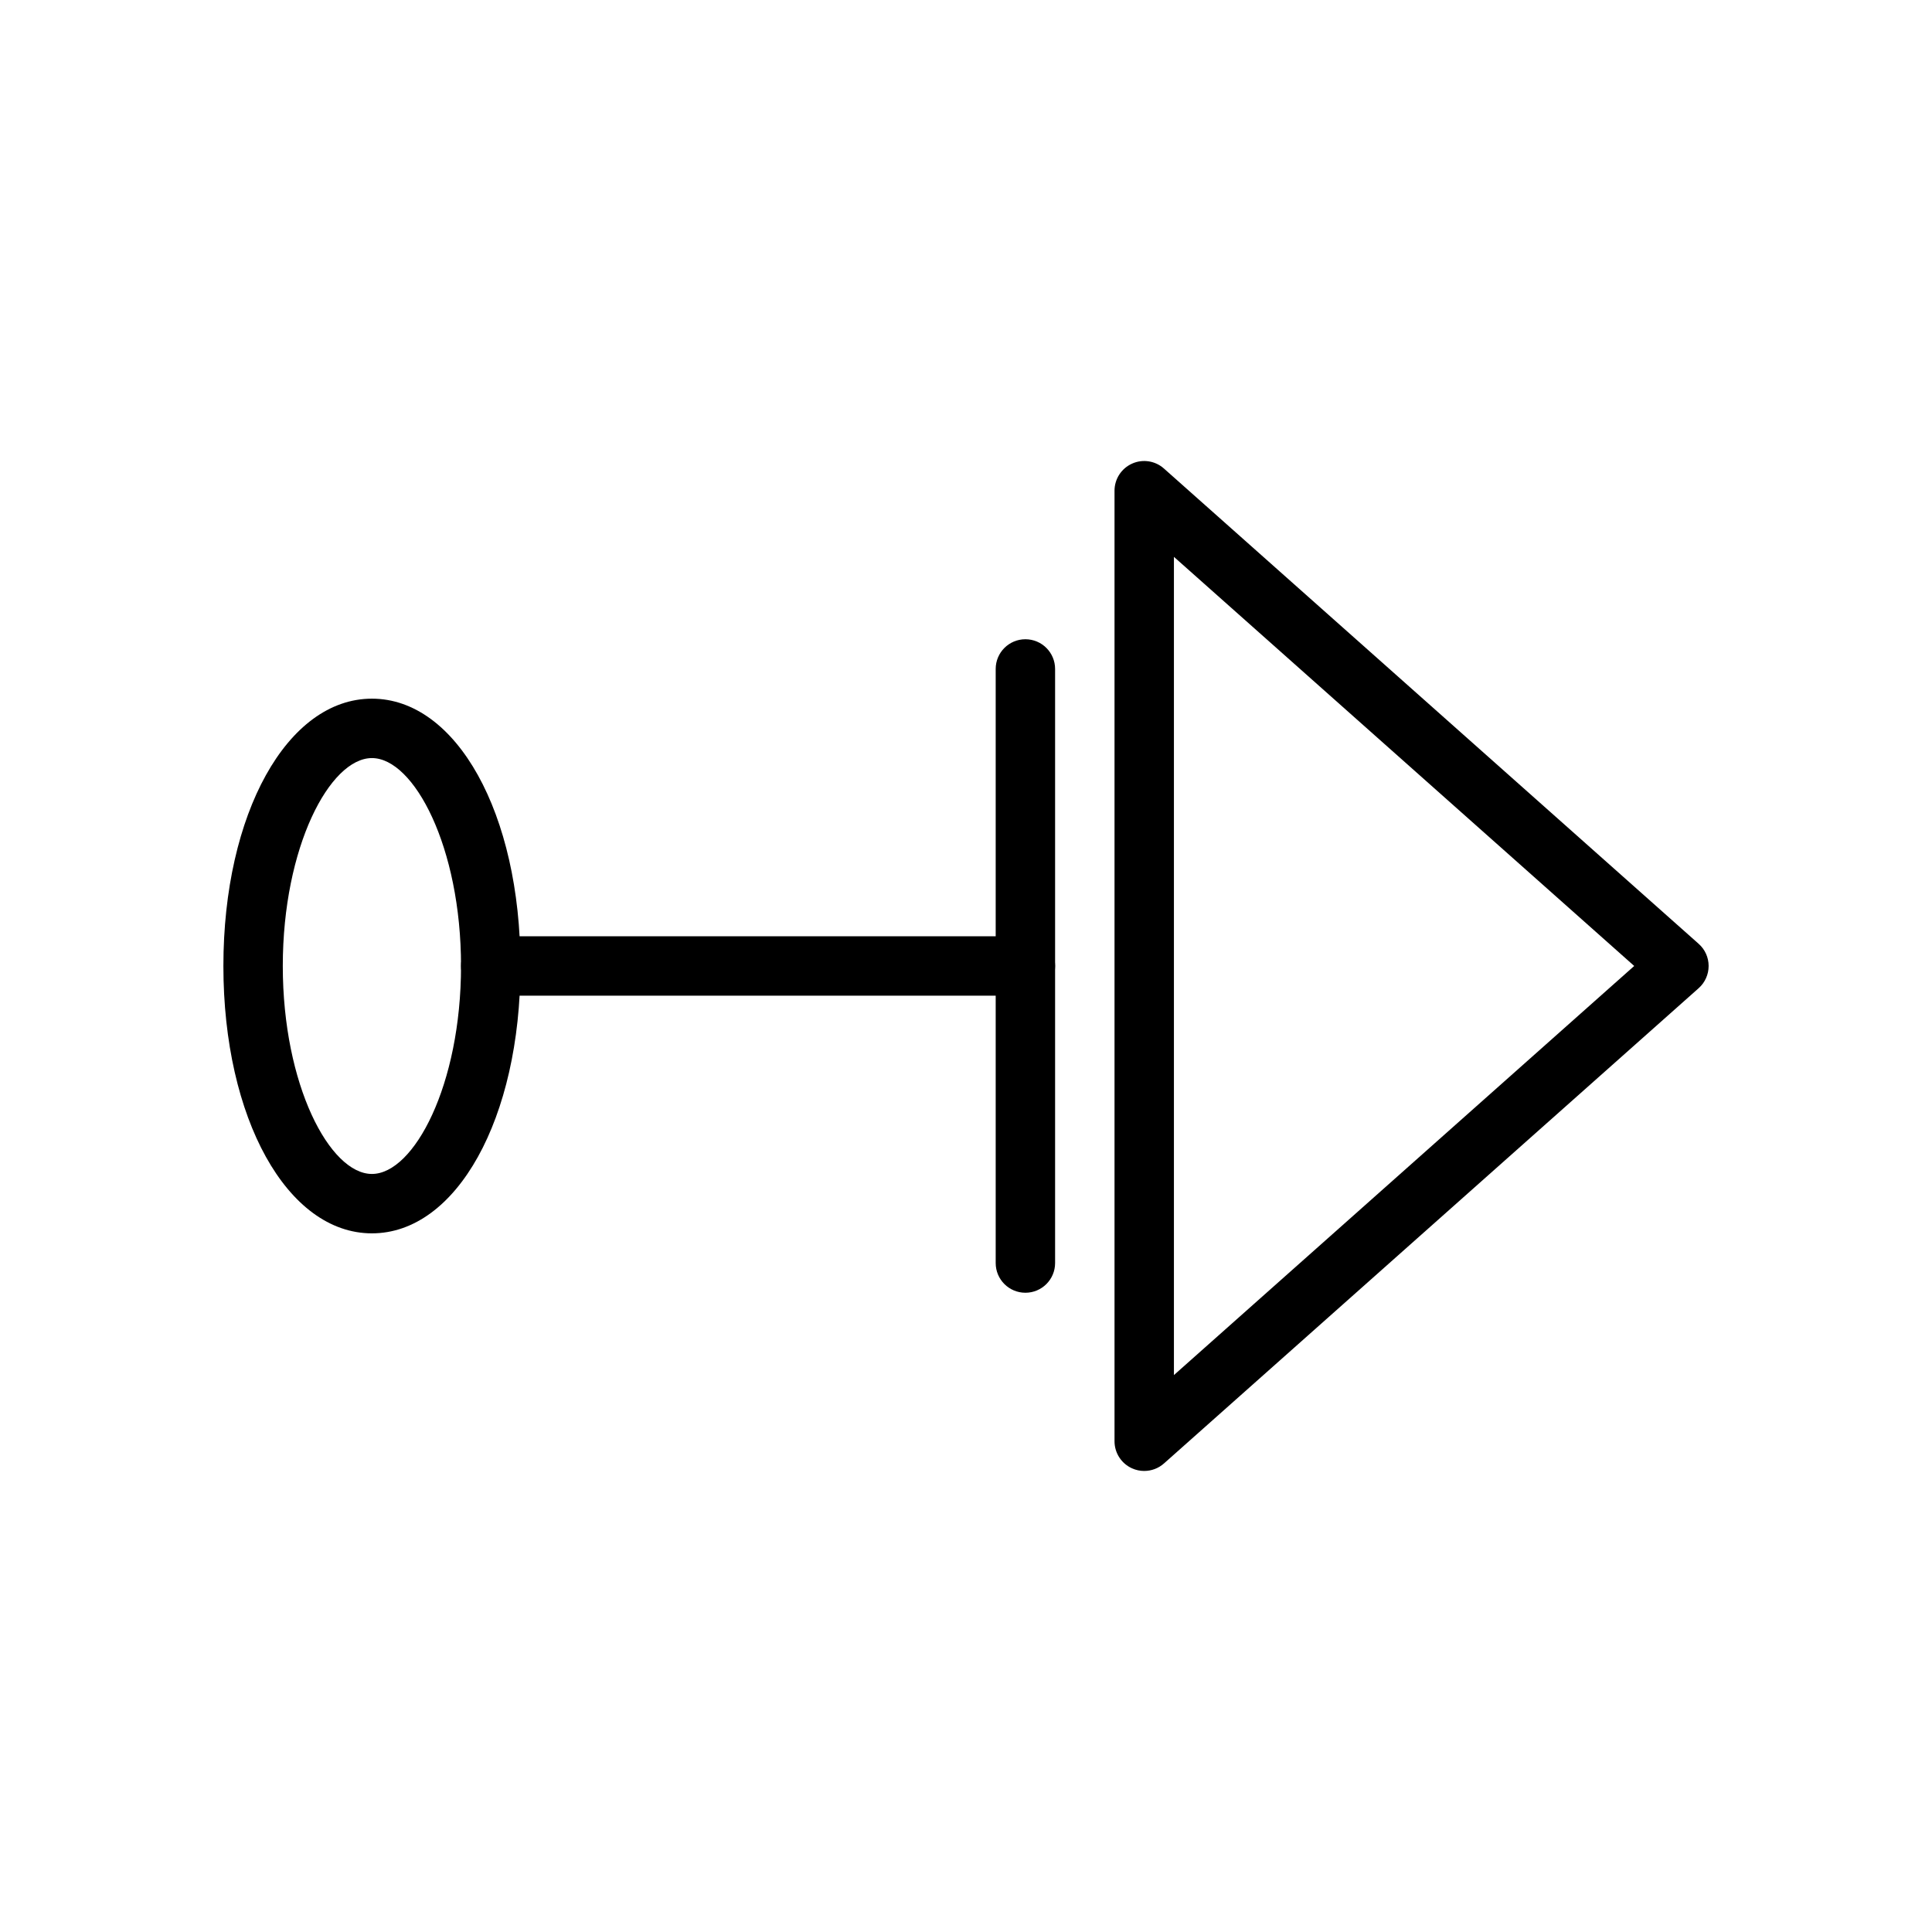 <?xml version="1.0" encoding="UTF-8"?>
<!-- Uploaded to: SVG Repo, www.svgrepo.com, Generator: SVG Repo Mixer Tools -->
<svg fill="#000000" width="800px" height="800px" version="1.1" viewBox="144 144 512 512" xmlns="http://www.w3.org/2000/svg">
 <g>
  <path d="m415.74 486.59c-4.352 0-7.871-3.527-7.871-7.871v-157.44c0-4.344 3.519-7.871 7.871-7.871 4.352 0 7.871 3.527 7.871 7.871v157.44c0 4.344-3.516 7.871-7.871 7.871z"/>
  <path d="m447.23 533.82c-1.094 0-2.188-0.227-3.219-0.691-2.836-1.27-4.652-4.082-4.652-7.184v-251.9c0-3.102 1.82-5.91 4.652-7.18 2.809-1.273 6.133-0.762 8.445 1.301l141.7 125.95c1.688 1.484 2.648 3.625 2.648 5.879 0 2.25-0.961 4.394-2.644 5.887l-141.7 125.95c-1.469 1.305-3.34 1.984-5.231 1.984zm7.871-242.25v216.84l121.98-108.42z"/>
  <path d="m242.56 470.85c-22.441 0-39.359-30.457-39.359-70.848s16.918-70.848 39.359-70.848 39.359 30.457 39.359 70.848-16.918 70.848-39.359 70.848zm0-125.95c-11.148 0-23.617 23.57-23.617 55.105s12.469 55.105 23.617 55.105c11.148 0 23.617-23.57 23.617-55.105s-12.473-55.105-23.617-55.105z"/>
  <path d="m415.74 407.87h-141.7c-4.352 0-7.871-3.527-7.871-7.871s3.519-7.871 7.871-7.871h141.7c4.352 0 7.871 3.527 7.871 7.871s-3.516 7.871-7.871 7.871z"/>
 </g>
</svg>